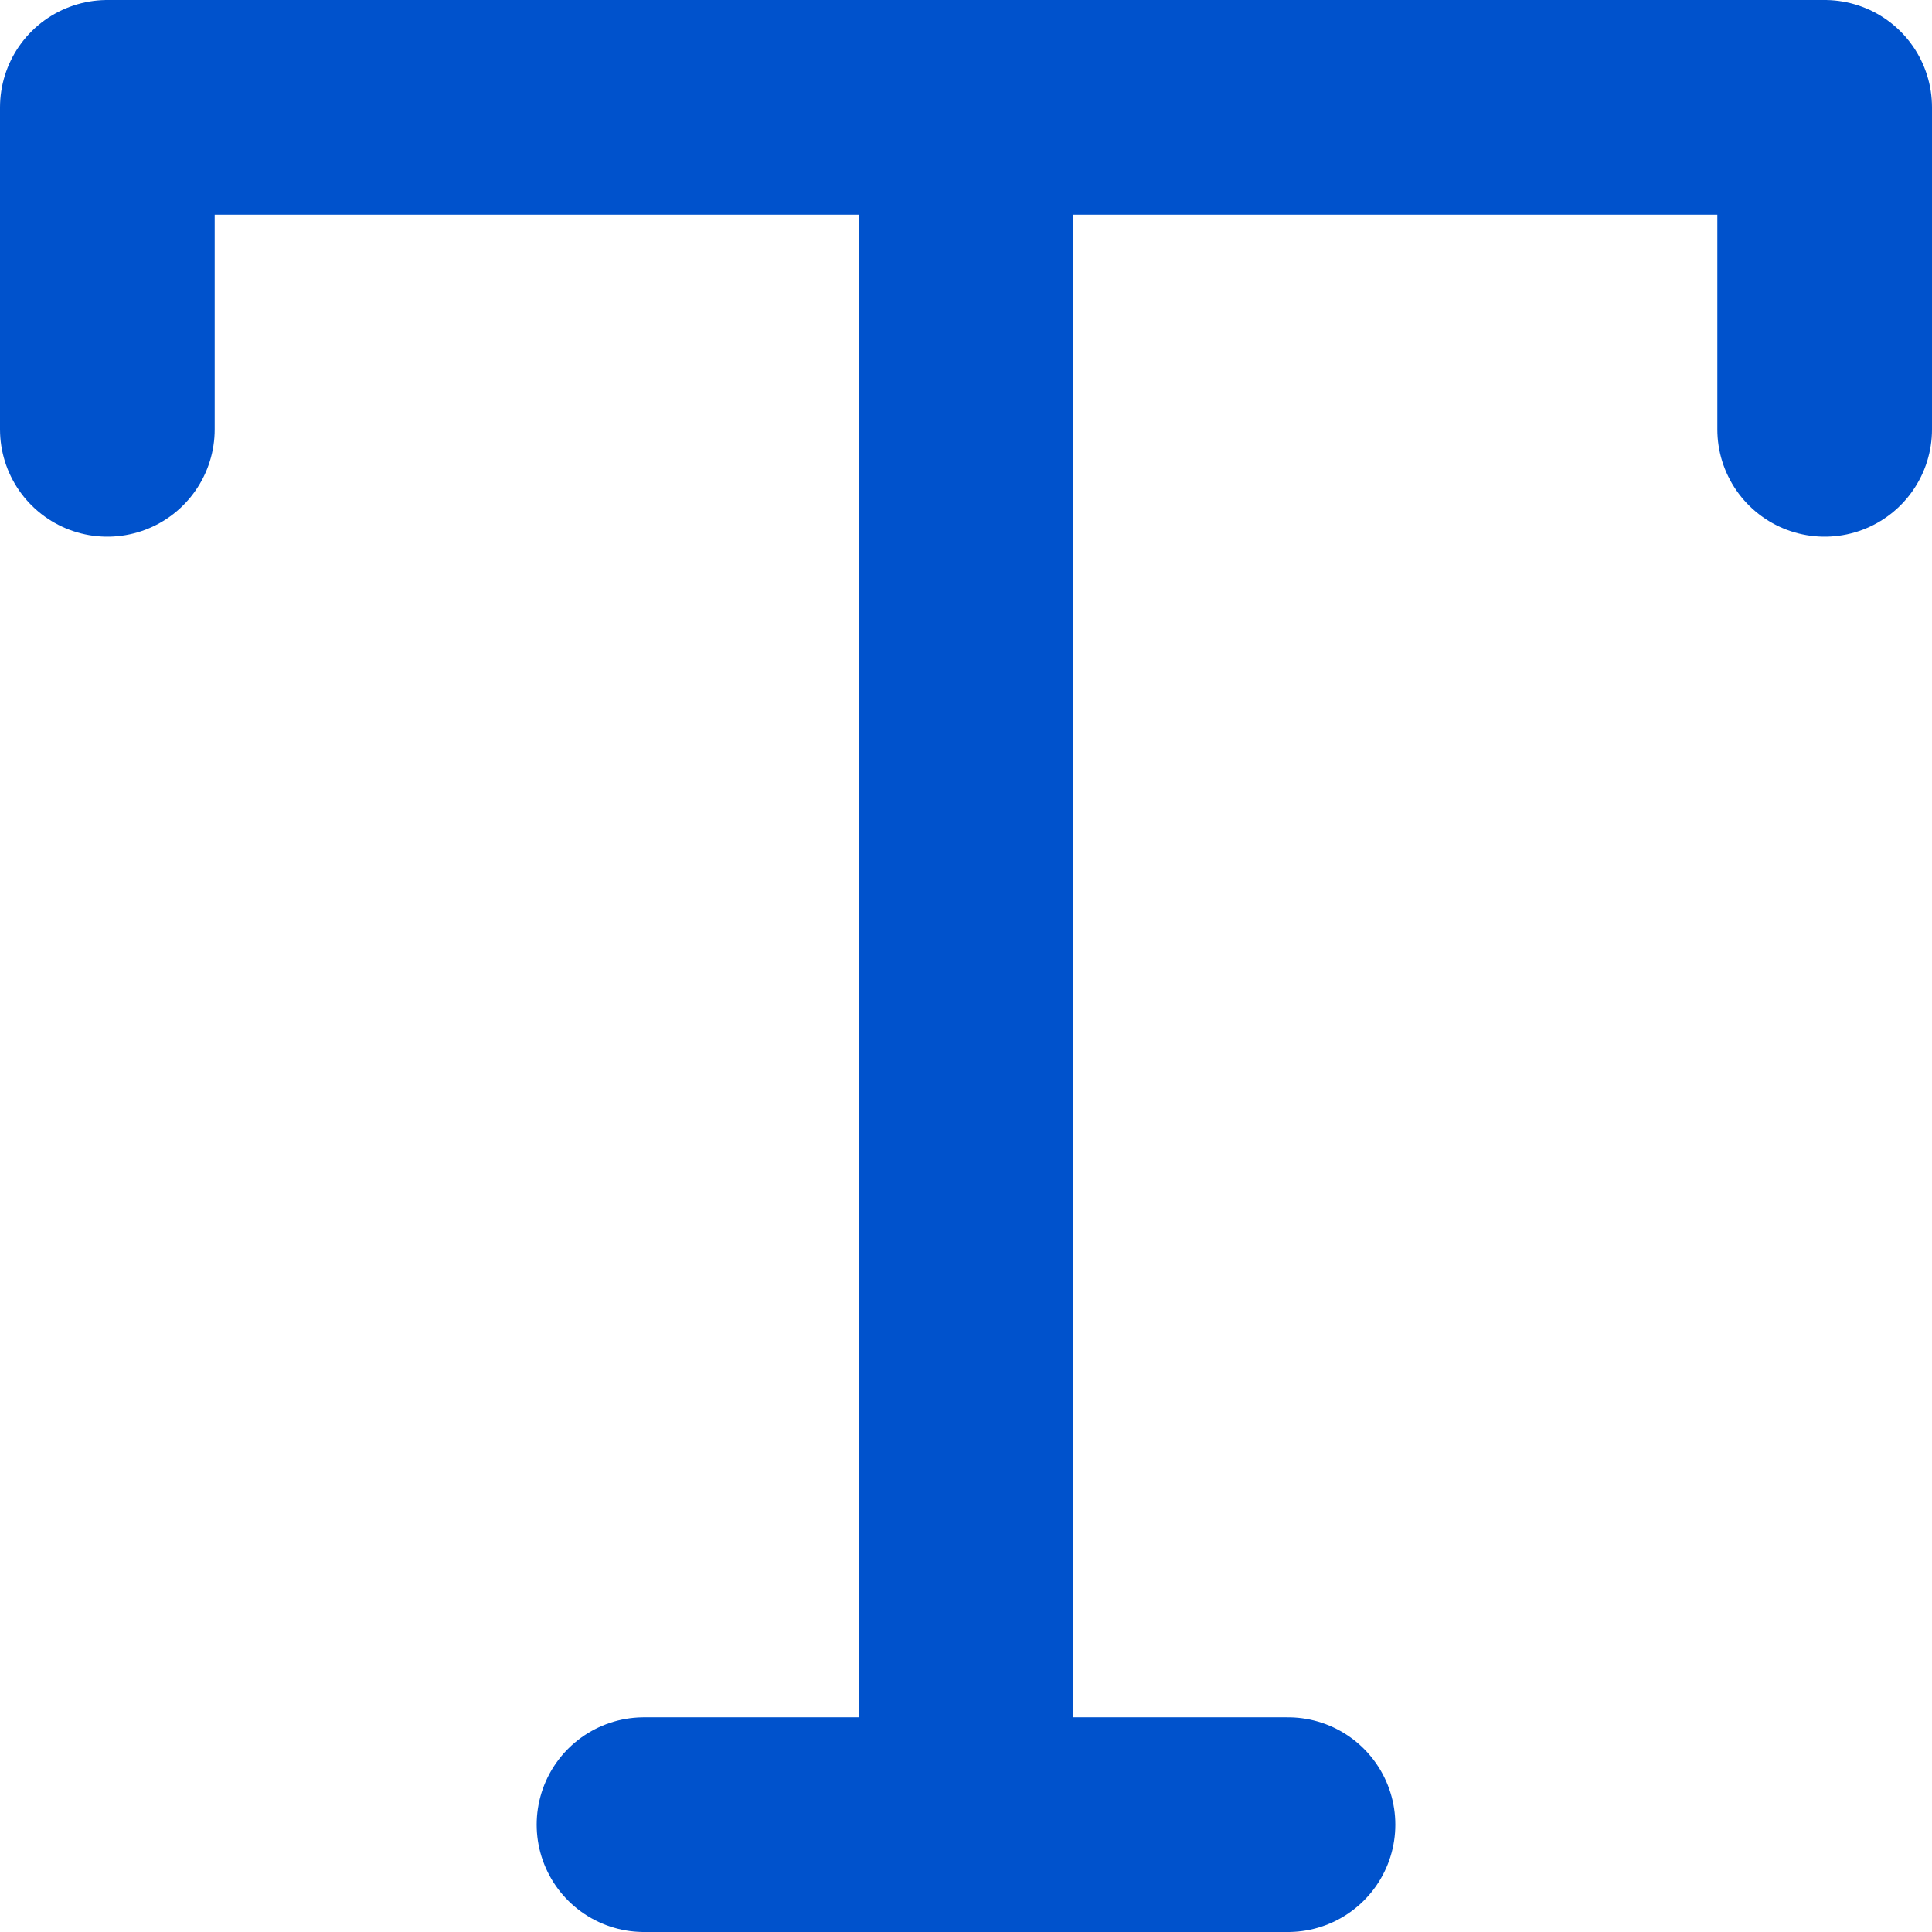 <svg xmlns="http://www.w3.org/2000/svg" width="18" height="18" viewBox="0 0 18 18"><g><g><g><path fill="none" stroke="#0052cc" stroke-linecap="round" stroke-linejoin="round" stroke-miterlimit="50" stroke-width="2" d="M1 4v0-3 0h16v3"/></g><g><path fill="none" stroke="#0052cc" stroke-linecap="round" stroke-linejoin="round" stroke-miterlimit="50" stroke-width="2" d="M6 17h6"/></g><g><path fill="none" stroke="#0052cc" stroke-linecap="round" stroke-linejoin="round" stroke-miterlimit="50" stroke-width="2" d="M9 1v16"/></g></g></g></svg>